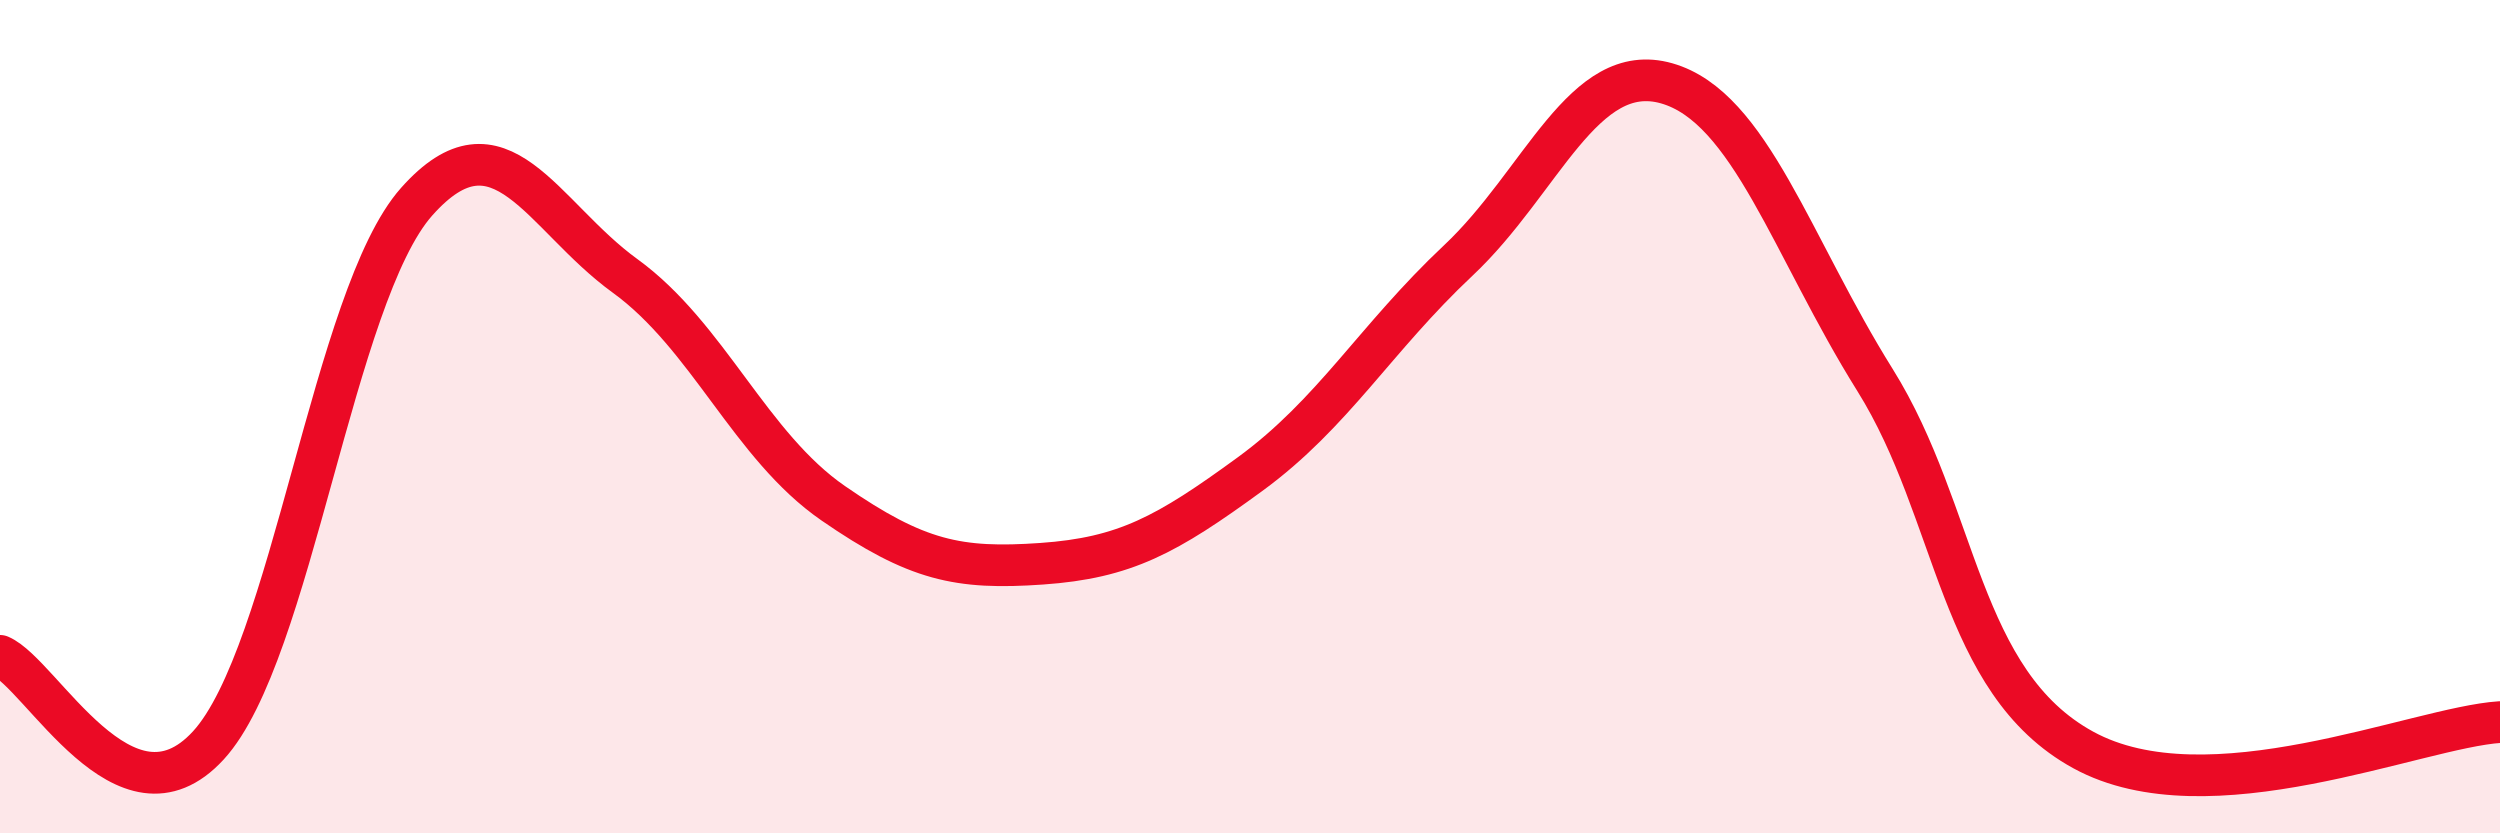 
    <svg width="60" height="20" viewBox="0 0 60 20" xmlns="http://www.w3.org/2000/svg">
      <path
        d="M 0,15.74 C 1,16.17 3,20.07 5,17.89 C 7,15.71 8,7.09 10,4.84 C 12,2.59 13,5.17 15,6.62 C 17,8.07 18,10.7 20,12.08 C 22,13.46 23,13.67 25,13.53 C 27,13.39 28,12.84 30,11.38 C 32,9.92 33,8.13 35,6.25 C 37,4.37 38,1.43 40,2 C 42,2.57 43,5.92 45,9.12 C 47,12.32 47,16.36 50,18 C 53,19.64 58,17.46 60,17.33L60 20L0 20Z"
        fill="#EB0A25"
        opacity="0.1"
        stroke-linecap="round"
        stroke-linejoin="round"
      />
      <path
        d="M 0,15.74 C 1,16.17 3,20.07 5,17.89 C 7,15.71 8,7.09 10,4.84 C 12,2.59 13,5.17 15,6.62 C 17,8.07 18,10.7 20,12.08 C 22,13.46 23,13.67 25,13.53 C 27,13.39 28,12.84 30,11.38 C 32,9.92 33,8.13 35,6.25 C 37,4.37 38,1.43 40,2 C 42,2.57 43,5.92 45,9.12 C 47,12.32 47,16.36 50,18 C 53,19.64 58,17.46 60,17.33"
        stroke="#EB0A25"
        stroke-width="1"
        fill="none"
        stroke-linecap="round"
        stroke-linejoin="round"
      />
    </svg>
  